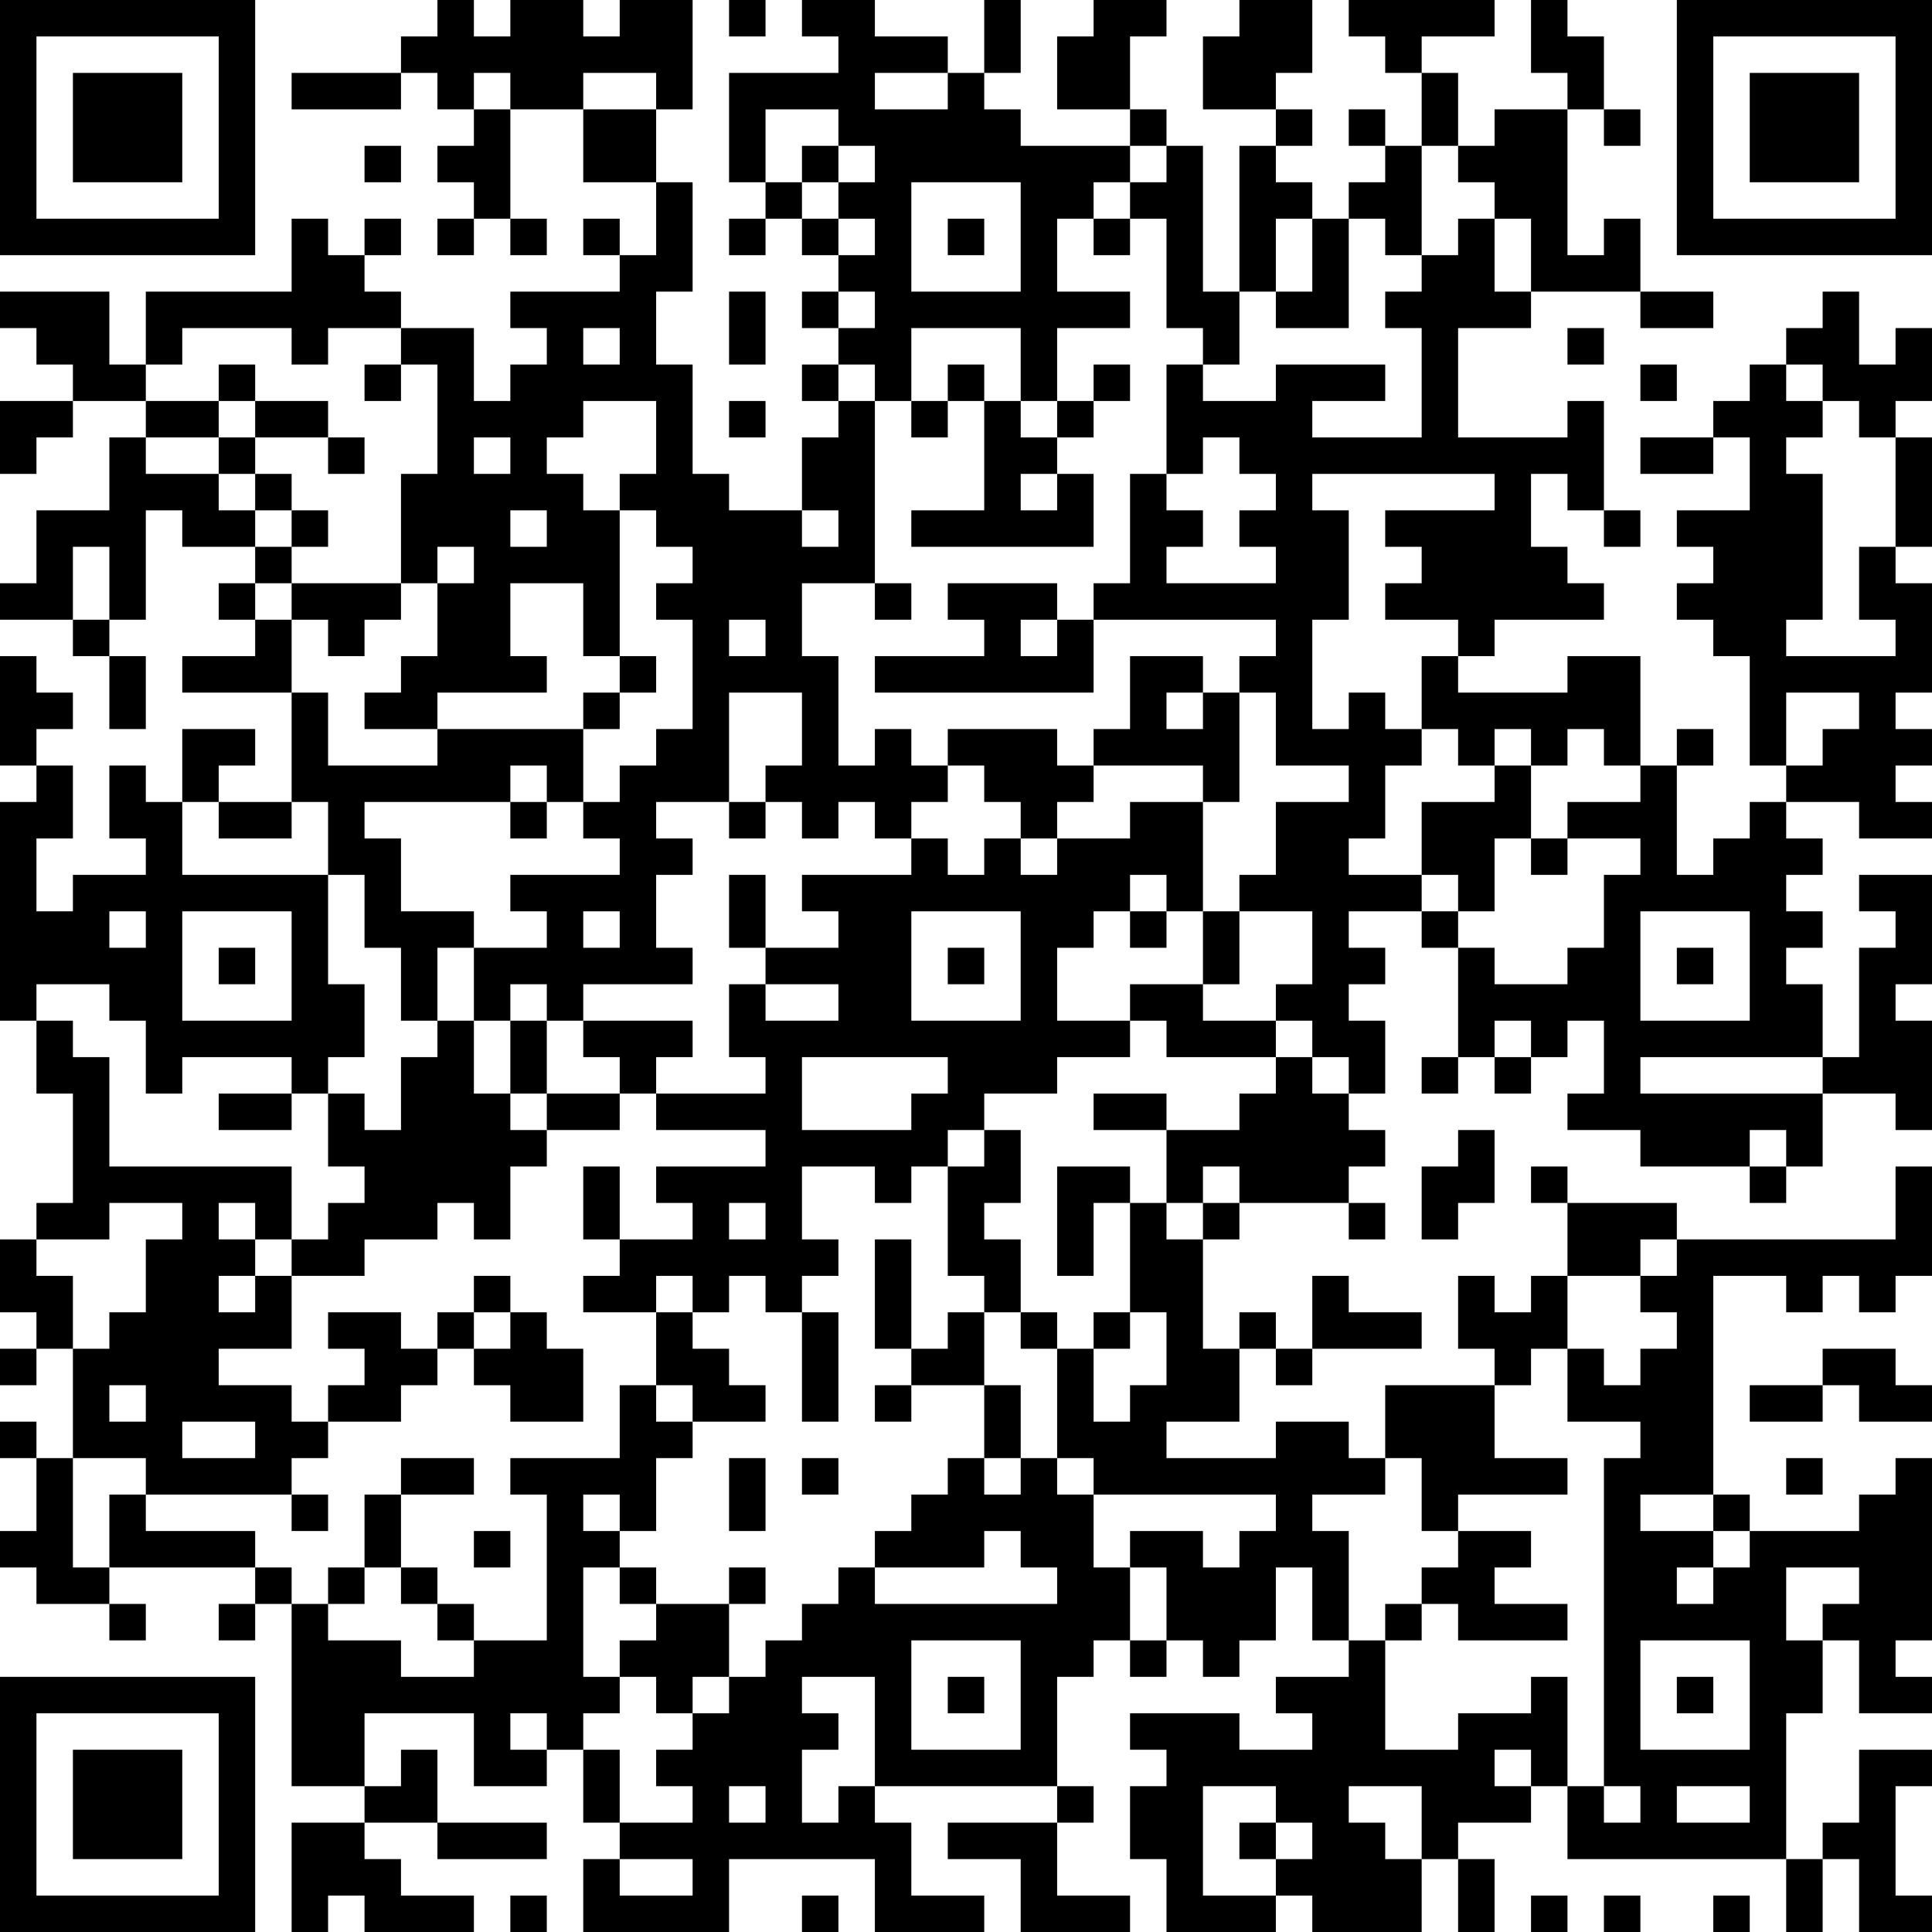 <?xml version="1.0" encoding="UTF-8"?>
<svg xmlns="http://www.w3.org/2000/svg" version="1.1" width="250" height="250" viewBox="0 0 250 250"><rect x="0" y="0" width="250" height="250" fill="#ffffff"/><g transform="scale(4.717)"><g transform="translate(0,0)"><path fill-rule="evenodd" d="M12 0L12 1L11 1L11 2L8 2L8 3L11 3L11 2L12 2L12 3L13 3L13 4L12 4L12 5L13 5L13 6L12 6L12 7L13 7L13 6L14 6L14 7L15 7L15 6L14 6L14 3L16 3L16 5L18 5L18 7L17 7L17 6L16 6L16 7L17 7L17 8L14 8L14 9L15 9L15 10L14 10L14 11L13 11L13 9L11 9L11 8L10 8L10 7L11 7L11 6L10 6L10 7L9 7L9 6L8 6L8 8L4 8L4 10L3 10L3 8L0 8L0 9L1 9L1 10L2 10L2 11L0 11L0 13L1 13L1 12L2 12L2 11L4 11L4 12L3 12L3 14L1 14L1 16L0 16L0 17L2 17L2 18L3 18L3 20L4 20L4 18L3 18L3 17L4 17L4 14L5 14L5 15L7 15L7 16L6 16L6 17L7 17L7 18L5 18L5 19L8 19L8 22L6 22L6 21L7 21L7 20L5 20L5 22L4 22L4 21L3 21L3 23L4 23L4 24L2 24L2 25L1 25L1 23L2 23L2 21L1 21L1 20L2 20L2 19L1 19L1 18L0 18L0 21L1 21L1 22L0 22L0 28L1 28L1 30L2 30L2 33L1 33L1 34L0 34L0 36L1 36L1 37L0 37L0 38L1 38L1 37L2 37L2 40L1 40L1 39L0 39L0 40L1 40L1 42L0 42L0 43L1 43L1 44L3 44L3 45L4 45L4 44L3 44L3 43L7 43L7 44L6 44L6 45L7 45L7 44L8 44L8 49L10 49L10 50L8 50L8 53L9 53L9 52L10 52L10 53L13 53L13 52L11 52L11 51L10 51L10 50L12 50L12 51L15 51L15 50L12 50L12 48L11 48L11 49L10 49L10 47L13 47L13 49L15 49L15 48L16 48L16 50L17 50L17 51L16 51L16 53L20 53L20 51L24 51L24 53L27 53L27 52L25 52L25 50L24 50L24 49L29 49L29 50L26 50L26 51L28 51L28 53L31 53L31 52L29 52L29 50L30 50L30 49L29 49L29 46L30 46L30 45L31 45L31 46L32 46L32 45L33 45L33 46L34 46L34 45L35 45L35 43L36 43L36 45L37 45L37 46L35 46L35 47L36 47L36 48L34 48L34 47L31 47L31 48L32 48L32 49L31 49L31 51L32 51L32 53L35 53L35 52L36 52L36 53L39 53L39 51L40 51L40 53L41 53L41 51L40 51L40 50L42 50L42 49L43 49L43 51L49 51L49 53L50 53L50 51L51 51L51 53L53 53L53 52L52 52L52 49L53 49L53 48L51 48L51 50L50 50L50 51L49 51L49 47L50 47L50 45L51 45L51 47L53 47L53 46L52 46L52 45L53 45L53 40L52 40L52 41L51 41L51 42L48 42L48 41L47 41L47 35L49 35L49 36L50 36L50 35L51 35L51 36L52 36L52 35L53 35L53 32L52 32L52 34L46 34L46 33L43 33L43 32L42 32L42 33L43 33L43 35L42 35L42 36L41 36L41 35L40 35L40 37L41 37L41 38L38 38L38 40L37 40L37 39L35 39L35 40L32 40L32 39L34 39L34 37L35 37L35 38L36 38L36 37L39 37L39 36L37 36L37 35L36 35L36 37L35 37L35 36L34 36L34 37L33 37L33 34L34 34L34 33L37 33L37 34L38 34L38 33L37 33L37 32L38 32L38 31L37 31L37 30L38 30L38 28L37 28L37 27L38 27L38 26L37 26L37 25L39 25L39 26L40 26L40 29L39 29L39 30L40 30L40 29L41 29L41 30L42 30L42 29L43 29L43 28L44 28L44 30L43 30L43 31L45 31L45 32L48 32L48 33L49 33L49 32L50 32L50 30L52 30L52 31L53 31L53 28L52 28L52 27L53 27L53 24L51 24L51 25L52 25L52 26L51 26L51 29L50 29L50 27L49 27L49 26L50 26L50 25L49 25L49 24L50 24L50 23L49 23L49 22L51 22L51 23L53 23L53 22L52 22L52 21L53 21L53 20L52 20L52 19L53 19L53 16L52 16L52 15L53 15L53 12L52 12L52 11L53 11L53 9L52 9L52 10L51 10L51 8L50 8L50 9L49 9L49 10L48 10L48 11L47 11L47 12L45 12L45 13L47 13L47 12L48 12L48 14L46 14L46 15L47 15L47 16L46 16L46 17L47 17L47 18L48 18L48 21L49 21L49 22L48 22L48 23L47 23L47 24L46 24L46 21L47 21L47 20L46 20L46 21L45 21L45 18L43 18L43 19L40 19L40 18L41 18L41 17L44 17L44 16L43 16L43 15L42 15L42 13L43 13L43 14L44 14L44 15L45 15L45 14L44 14L44 11L43 11L43 12L40 12L40 9L42 9L42 8L45 8L45 9L47 9L47 8L45 8L45 6L44 6L44 7L43 7L43 3L44 3L44 4L45 4L45 3L44 3L44 1L43 1L43 0L42 0L42 2L43 2L43 3L41 3L41 4L40 4L40 2L39 2L39 1L41 1L41 0L37 0L37 1L38 1L38 2L39 2L39 4L38 4L38 3L37 3L37 4L38 4L38 5L37 5L37 6L36 6L36 5L35 5L35 4L36 4L36 3L35 3L35 2L36 2L36 0L34 0L34 1L33 1L33 3L35 3L35 4L34 4L34 8L33 8L33 4L32 4L32 3L31 3L31 1L32 1L32 0L30 0L30 1L29 1L29 3L31 3L31 4L28 4L28 3L27 3L27 2L28 2L28 0L27 0L27 2L26 2L26 1L24 1L24 0L22 0L22 1L23 1L23 2L20 2L20 5L21 5L21 6L20 6L20 7L21 7L21 6L22 6L22 7L23 7L23 8L22 8L22 9L23 9L23 10L22 10L22 11L23 11L23 12L22 12L22 14L20 14L20 13L19 13L19 10L18 10L18 8L19 8L19 5L18 5L18 3L19 3L19 0L17 0L17 1L16 1L16 0L14 0L14 1L13 1L13 0ZM20 0L20 1L21 1L21 0ZM13 2L13 3L14 3L14 2ZM16 2L16 3L18 3L18 2ZM24 2L24 3L26 3L26 2ZM21 3L21 5L22 5L22 6L23 6L23 7L24 7L24 6L23 6L23 5L24 5L24 4L23 4L23 3ZM10 4L10 5L11 5L11 4ZM22 4L22 5L23 5L23 4ZM31 4L31 5L30 5L30 6L29 6L29 8L31 8L31 9L29 9L29 11L28 11L28 9L25 9L25 11L24 11L24 10L23 10L23 11L24 11L24 16L22 16L22 18L23 18L23 21L24 21L24 20L25 20L25 21L26 21L26 22L25 22L25 23L24 23L24 22L23 22L23 23L22 23L22 22L21 22L21 21L22 21L22 19L20 19L20 22L18 22L18 23L19 23L19 24L18 24L18 26L19 26L19 27L16 27L16 28L15 28L15 27L14 27L14 28L13 28L13 26L15 26L15 25L14 25L14 24L17 24L17 23L16 23L16 22L17 22L17 21L18 21L18 20L19 20L19 17L18 17L18 16L19 16L19 15L18 15L18 14L17 14L17 13L18 13L18 11L16 11L16 12L15 12L15 13L16 13L16 14L17 14L17 18L16 18L16 16L14 16L14 18L15 18L15 19L12 19L12 20L10 20L10 19L11 19L11 18L12 18L12 16L13 16L13 15L12 15L12 16L11 16L11 13L12 13L12 10L11 10L11 9L9 9L9 10L8 10L8 9L5 9L5 10L4 10L4 11L6 11L6 12L4 12L4 13L6 13L6 14L7 14L7 15L8 15L8 16L7 16L7 17L8 17L8 19L9 19L9 21L12 21L12 20L16 20L16 22L15 22L15 21L14 21L14 22L10 22L10 23L11 23L11 25L13 25L13 26L12 26L12 28L11 28L11 26L10 26L10 24L9 24L9 22L8 22L8 23L6 23L6 22L5 22L5 24L9 24L9 27L10 27L10 29L9 29L9 30L8 30L8 29L5 29L5 30L4 30L4 28L3 28L3 27L1 27L1 28L2 28L2 29L3 29L3 32L8 32L8 34L7 34L7 33L6 33L6 34L7 34L7 35L6 35L6 36L7 36L7 35L8 35L8 37L6 37L6 38L8 38L8 39L9 39L9 40L8 40L8 41L4 41L4 40L2 40L2 43L3 43L3 41L4 41L4 42L7 42L7 43L8 43L8 44L9 44L9 45L11 45L11 46L13 46L13 45L15 45L15 41L14 41L14 40L17 40L17 38L18 38L18 39L19 39L19 40L18 40L18 42L17 42L17 41L16 41L16 42L17 42L17 43L16 43L16 46L17 46L17 47L16 47L16 48L17 48L17 50L19 50L19 49L18 49L18 48L19 48L19 47L20 47L20 46L21 46L21 45L22 45L22 44L23 44L23 43L24 43L24 44L29 44L29 43L28 43L28 42L27 42L27 43L24 43L24 42L25 42L25 41L26 41L26 40L27 40L27 41L28 41L28 40L29 40L29 41L30 41L30 43L31 43L31 45L32 45L32 43L31 43L31 42L33 42L33 43L34 43L34 42L35 42L35 41L30 41L30 40L29 40L29 37L30 37L30 39L31 39L31 38L32 38L32 36L31 36L31 33L32 33L32 34L33 34L33 33L34 33L34 32L33 32L33 33L32 33L32 31L34 31L34 30L35 30L35 29L36 29L36 30L37 30L37 29L36 29L36 28L35 28L35 27L36 27L36 25L34 25L34 24L35 24L35 22L37 22L37 21L35 21L35 19L34 19L34 18L35 18L35 17L30 17L30 16L31 16L31 13L32 13L32 14L33 14L33 15L32 15L32 16L35 16L35 15L34 15L34 14L35 14L35 13L34 13L34 12L33 12L33 13L32 13L32 10L33 10L33 11L35 11L35 10L38 10L38 11L36 11L36 12L39 12L39 9L38 9L38 8L39 8L39 7L40 7L40 6L41 6L41 8L42 8L42 6L41 6L41 5L40 5L40 4L39 4L39 7L38 7L38 6L37 6L37 9L35 9L35 8L36 8L36 6L35 6L35 8L34 8L34 10L33 10L33 9L32 9L32 6L31 6L31 5L32 5L32 4ZM25 5L25 8L28 8L28 5ZM26 6L26 7L27 7L27 6ZM30 6L30 7L31 7L31 6ZM20 8L20 10L21 10L21 8ZM23 8L23 9L24 9L24 8ZM16 9L16 10L17 10L17 9ZM43 9L43 10L44 10L44 9ZM6 10L6 11L7 11L7 12L6 12L6 13L7 13L7 14L8 14L8 15L9 15L9 14L8 14L8 13L7 13L7 12L9 12L9 13L10 13L10 12L9 12L9 11L7 11L7 10ZM10 10L10 11L11 11L11 10ZM26 10L26 11L25 11L25 12L26 12L26 11L27 11L27 14L25 14L25 15L30 15L30 13L29 13L29 12L30 12L30 11L31 11L31 10L30 10L30 11L29 11L29 12L28 12L28 11L27 11L27 10ZM45 10L45 11L46 11L46 10ZM49 10L49 11L50 11L50 12L49 12L49 13L50 13L50 17L49 17L49 18L52 18L52 17L51 17L51 15L52 15L52 12L51 12L51 11L50 11L50 10ZM20 11L20 12L21 12L21 11ZM13 12L13 13L14 13L14 12ZM28 13L28 14L29 14L29 13ZM36 13L36 14L37 14L37 17L36 17L36 20L37 20L37 19L38 19L38 20L39 20L39 21L38 21L38 23L37 23L37 24L39 24L39 25L40 25L40 26L41 26L41 27L43 27L43 26L44 26L44 24L45 24L45 23L43 23L43 22L45 22L45 21L44 21L44 20L43 20L43 21L42 21L42 20L41 20L41 21L40 21L40 20L39 20L39 18L40 18L40 17L38 17L38 16L39 16L39 15L38 15L38 14L41 14L41 13ZM14 14L14 15L15 15L15 14ZM22 14L22 15L23 15L23 14ZM2 15L2 17L3 17L3 15ZM8 16L8 17L9 17L9 18L10 18L10 17L11 17L11 16ZM24 16L24 17L25 17L25 16ZM26 16L26 17L27 17L27 18L24 18L24 19L30 19L30 17L29 17L29 16ZM20 17L20 18L21 18L21 17ZM28 17L28 18L29 18L29 17ZM17 18L17 19L16 19L16 20L17 20L17 19L18 19L18 18ZM31 18L31 20L30 20L30 21L29 21L29 20L26 20L26 21L27 21L27 22L28 22L28 23L27 23L27 24L26 24L26 23L25 23L25 24L22 24L22 25L23 25L23 26L21 26L21 24L20 24L20 26L21 26L21 27L20 27L20 29L21 29L21 30L18 30L18 29L19 29L19 28L16 28L16 29L17 29L17 30L15 30L15 28L14 28L14 30L13 30L13 28L12 28L12 29L11 29L11 31L10 31L10 30L9 30L9 32L10 32L10 33L9 33L9 34L8 34L8 35L10 35L10 34L12 34L12 33L13 33L13 34L14 34L14 32L15 32L15 31L17 31L17 30L18 30L18 31L21 31L21 32L18 32L18 33L19 33L19 34L17 34L17 32L16 32L16 34L17 34L17 35L16 35L16 36L18 36L18 38L19 38L19 39L21 39L21 38L20 38L20 37L19 37L19 36L20 36L20 35L21 35L21 36L22 36L22 39L23 39L23 36L22 36L22 35L23 35L23 34L22 34L22 32L24 32L24 33L25 33L25 32L26 32L26 35L27 35L27 36L26 36L26 37L25 37L25 34L24 34L24 37L25 37L25 38L24 38L24 39L25 39L25 38L27 38L27 40L28 40L28 38L27 38L27 36L28 36L28 37L29 37L29 36L28 36L28 34L27 34L27 33L28 33L28 31L27 31L27 30L29 30L29 29L31 29L31 28L32 28L32 29L35 29L35 28L33 28L33 27L34 27L34 25L33 25L33 22L34 22L34 19L33 19L33 18ZM32 19L32 20L33 20L33 19ZM49 19L49 21L50 21L50 20L51 20L51 19ZM30 21L30 22L29 22L29 23L28 23L28 24L29 24L29 23L31 23L31 22L33 22L33 21ZM41 21L41 22L39 22L39 24L40 24L40 25L41 25L41 23L42 23L42 24L43 24L43 23L42 23L42 21ZM14 22L14 23L15 23L15 22ZM20 22L20 23L21 23L21 22ZM31 24L31 25L30 25L30 26L29 26L29 28L31 28L31 27L33 27L33 25L32 25L32 24ZM3 25L3 26L4 26L4 25ZM5 25L5 28L8 28L8 25ZM16 25L16 26L17 26L17 25ZM25 25L25 28L28 28L28 25ZM31 25L31 26L32 26L32 25ZM45 25L45 28L48 28L48 25ZM6 26L6 27L7 27L7 26ZM26 26L26 27L27 27L27 26ZM46 26L46 27L47 27L47 26ZM21 27L21 28L23 28L23 27ZM41 28L41 29L42 29L42 28ZM22 29L22 31L25 31L25 30L26 30L26 29ZM45 29L45 30L50 30L50 29ZM6 30L6 31L8 31L8 30ZM14 30L14 31L15 31L15 30ZM30 30L30 31L32 31L32 30ZM26 31L26 32L27 32L27 31ZM40 31L40 32L39 32L39 34L40 34L40 33L41 33L41 31ZM48 31L48 32L49 32L49 31ZM29 32L29 35L30 35L30 33L31 33L31 32ZM3 33L3 34L1 34L1 35L2 35L2 37L3 37L3 36L4 36L4 34L5 34L5 33ZM20 33L20 34L21 34L21 33ZM45 34L45 35L43 35L43 37L42 37L42 38L41 38L41 40L43 40L43 41L40 41L40 42L39 42L39 40L38 40L38 41L36 41L36 42L37 42L37 45L38 45L38 48L40 48L40 47L42 47L42 46L43 46L43 49L44 49L44 50L45 50L45 49L44 49L44 40L45 40L45 39L43 39L43 37L44 37L44 38L45 38L45 37L46 37L46 36L45 36L45 35L46 35L46 34ZM13 35L13 36L12 36L12 37L11 37L11 36L9 36L9 37L10 37L10 38L9 38L9 39L11 39L11 38L12 38L12 37L13 37L13 38L14 38L14 39L16 39L16 37L15 37L15 36L14 36L14 35ZM18 35L18 36L19 36L19 35ZM13 36L13 37L14 37L14 36ZM30 36L30 37L31 37L31 36ZM50 37L50 38L48 38L48 39L50 39L50 38L51 38L51 39L53 39L53 38L52 38L52 37ZM3 38L3 39L4 39L4 38ZM5 39L5 40L7 40L7 39ZM11 40L11 41L10 41L10 43L9 43L9 44L10 44L10 43L11 43L11 44L12 44L12 45L13 45L13 44L12 44L12 43L11 43L11 41L13 41L13 40ZM20 40L20 42L21 42L21 40ZM22 40L22 41L23 41L23 40ZM49 40L49 41L50 41L50 40ZM8 41L8 42L9 42L9 41ZM45 41L45 42L47 42L47 43L46 43L46 44L47 44L47 43L48 43L48 42L47 42L47 41ZM13 42L13 43L14 43L14 42ZM40 42L40 43L39 43L39 44L38 44L38 45L39 45L39 44L40 44L40 45L43 45L43 44L41 44L41 43L42 43L42 42ZM17 43L17 44L18 44L18 45L17 45L17 46L18 46L18 47L19 47L19 46L20 46L20 44L21 44L21 43L20 43L20 44L18 44L18 43ZM49 43L49 45L50 45L50 44L51 44L51 43ZM25 45L25 48L28 48L28 45ZM45 45L45 48L48 48L48 45ZM22 46L22 47L23 47L23 48L22 48L22 50L23 50L23 49L24 49L24 46ZM26 46L26 47L27 47L27 46ZM46 46L46 47L47 47L47 46ZM14 47L14 48L15 48L15 47ZM41 48L41 49L42 49L42 48ZM20 49L20 50L21 50L21 49ZM33 49L33 52L35 52L35 51L36 51L36 50L35 50L35 49ZM37 49L37 50L38 50L38 51L39 51L39 49ZM46 49L46 50L48 50L48 49ZM34 50L34 51L35 51L35 50ZM17 51L17 52L19 52L19 51ZM14 52L14 53L15 53L15 52ZM22 52L22 53L23 53L23 52ZM42 52L42 53L43 53L43 52ZM44 52L44 53L45 53L45 52ZM47 52L47 53L48 53L48 52ZM0 0L0 7L7 7L7 0ZM1 1L1 6L6 6L6 1ZM2 2L2 5L5 5L5 2ZM46 0L46 7L53 7L53 0ZM47 1L47 6L52 6L52 1ZM48 2L48 5L51 5L51 2ZM0 46L0 53L7 53L7 46ZM1 47L1 52L6 52L6 47ZM2 48L2 51L5 51L5 48Z" fill="#000000"/></g></g></svg>
